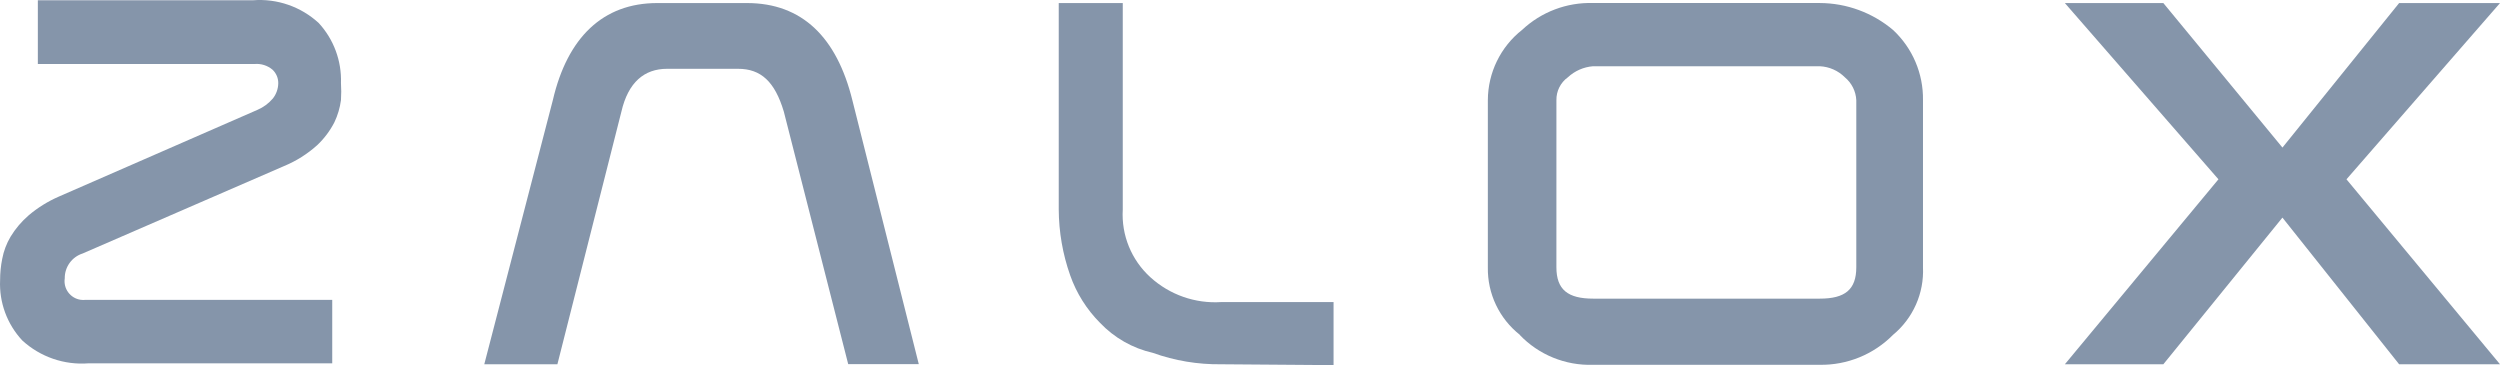 <?xml version="1.0" encoding="utf-8"?>
<!-- Generator: Adobe Illustrator 16.0.0, SVG Export Plug-In . SVG Version: 6.00 Build 0)  -->
<!DOCTYPE svg PUBLIC "-//W3C//DTD SVG 1.1//EN" "http://www.w3.org/Graphics/SVG/1.1/DTD/svg11.dtd">
<svg version="1.1" id="Layer_1" xmlns="http://www.w3.org/2000/svg" xmlns:xlink="http://www.w3.org/1999/xlink" x="0px" y="0px"
	 width="258.166px" height="37.707px" viewBox="0 0 258.166 37.707" enable-background="new 0 0 258.166 37.707"
	 xml:space="preserve">
<g id="Asset_140" transform="translate(-0.037 0.005)">
	<g id="proj_mouseover" transform="translate(0.037 -0.005)">
		<path id="Path_106" fill="#8595AA" d="M126.118,37.617c-2.411,0.033-4.809-0.366-7.078-1.181
			c-2.078-0.472-3.969-1.548-5.438-3.091c-1.384-1.389-2.44-3.068-3.09-4.918c-0.77-2.184-1.169-4.482-1.18-6.799V0.316h6.612
			v21.323c-0.156,2.641,0.891,5.21,2.849,6.989c1.992,1.815,4.637,2.742,7.326,2.566h11.593v6.512L126.118,37.617z"/>
		<path id="Path_107" fill="#8595AA" d="M160.724,27.595c0,2.318,1.18,3.244,3.801,3.244h23.399c2.601,0,3.769-0.926,3.769-3.244
			V10.343c-0.045-0.917-0.473-1.772-1.18-2.359c-0.693-0.693-1.621-1.101-2.6-1.144h-23.408c-0.971,0.078-1.887,0.481-2.6,1.144
			c-0.757,0.545-1.197,1.427-1.18,2.359L160.724,27.595z M156.955,34.58c-2.136-1.682-3.36-4.266-3.31-6.984V10.343
			c0.009-2.834,1.312-5.509,3.541-7.261c1.977-1.854,4.608-2.85,7.318-2.77h23.417c2.774,0.01,5.456,0.997,7.574,2.788
			c2.006,1.87,3.126,4.501,3.085,7.243v17.252c0.122,2.686-1.023,5.271-3.096,6.984c-1.997,2.021-4.732,3.137-7.573,3.092h-23.407
			c-2.85,0.093-5.604-1.031-7.574-3.092H156.955z"/>
		<path id="Path_108" fill="#8595AA" d="M57.56,37.617h-7.55l7.08-27.274c1.508-6.488,5.189-10.027,10.78-10.027h9.272
			c5.686,0,9.272,3.539,10.877,10.027l6.86,27.257H87.59l-6.649-26.077c-0.926-3.091-2.359-4.418-4.719-4.418H68.89
			c-2.359,0-4.017,1.392-4.719,4.418L57.56,37.617z"/>
		<path id="Path_109" fill="#8595AA" d="M242.312,18.516l15.854,19.101H247.75l-12.051-15.146l-12.298,15.146h-10.17l15.86-19.101
			l-15.86-18.2h10.17l12.3,14.923L247.75,0.316h10.417L242.312,18.516z"/>
		<path id="Path_110" fill="#8595AA" d="M26.582,11.346c0.618-0.264,1.166-0.668,1.6-1.18c0.353-0.45,0.547-1.003,0.554-1.575
			c0.006-0.526-0.208-1.03-0.59-1.392c-0.515-0.435-1.181-0.647-1.852-0.59H3.908V0.027h22.214c2.496-0.193,4.96,0.661,6.8,2.359
			c1.543,1.682,2.365,3.901,2.289,6.182c0.038,0.589,0.038,1.181,0,1.77c-0.105,0.794-0.334,1.566-0.678,2.289
			c-0.453,0.881-1.051,1.679-1.77,2.359c-1.012,0.913-2.173,1.645-3.433,2.165L8.539,26.175c-1.114,0.355-1.866,1.396-1.852,2.566
			c-0.162,1.062,0.568,2.055,1.631,2.216c0.177,0.026,0.356,0.03,0.533,0.007h25.458v6.554H9.163c-2.515,0.2-5-0.654-6.86-2.358
			c-1.571-1.684-2.398-3.93-2.293-6.229c0-0.737,0.074-1.473,0.218-2.195c0.152-0.808,0.443-1.581,0.861-2.289
			c0.508-0.836,1.145-1.587,1.887-2.224c0.931-0.785,1.971-1.43,3.087-1.917L26.582,11.346z"/>
	</g>
</g>
</svg>
